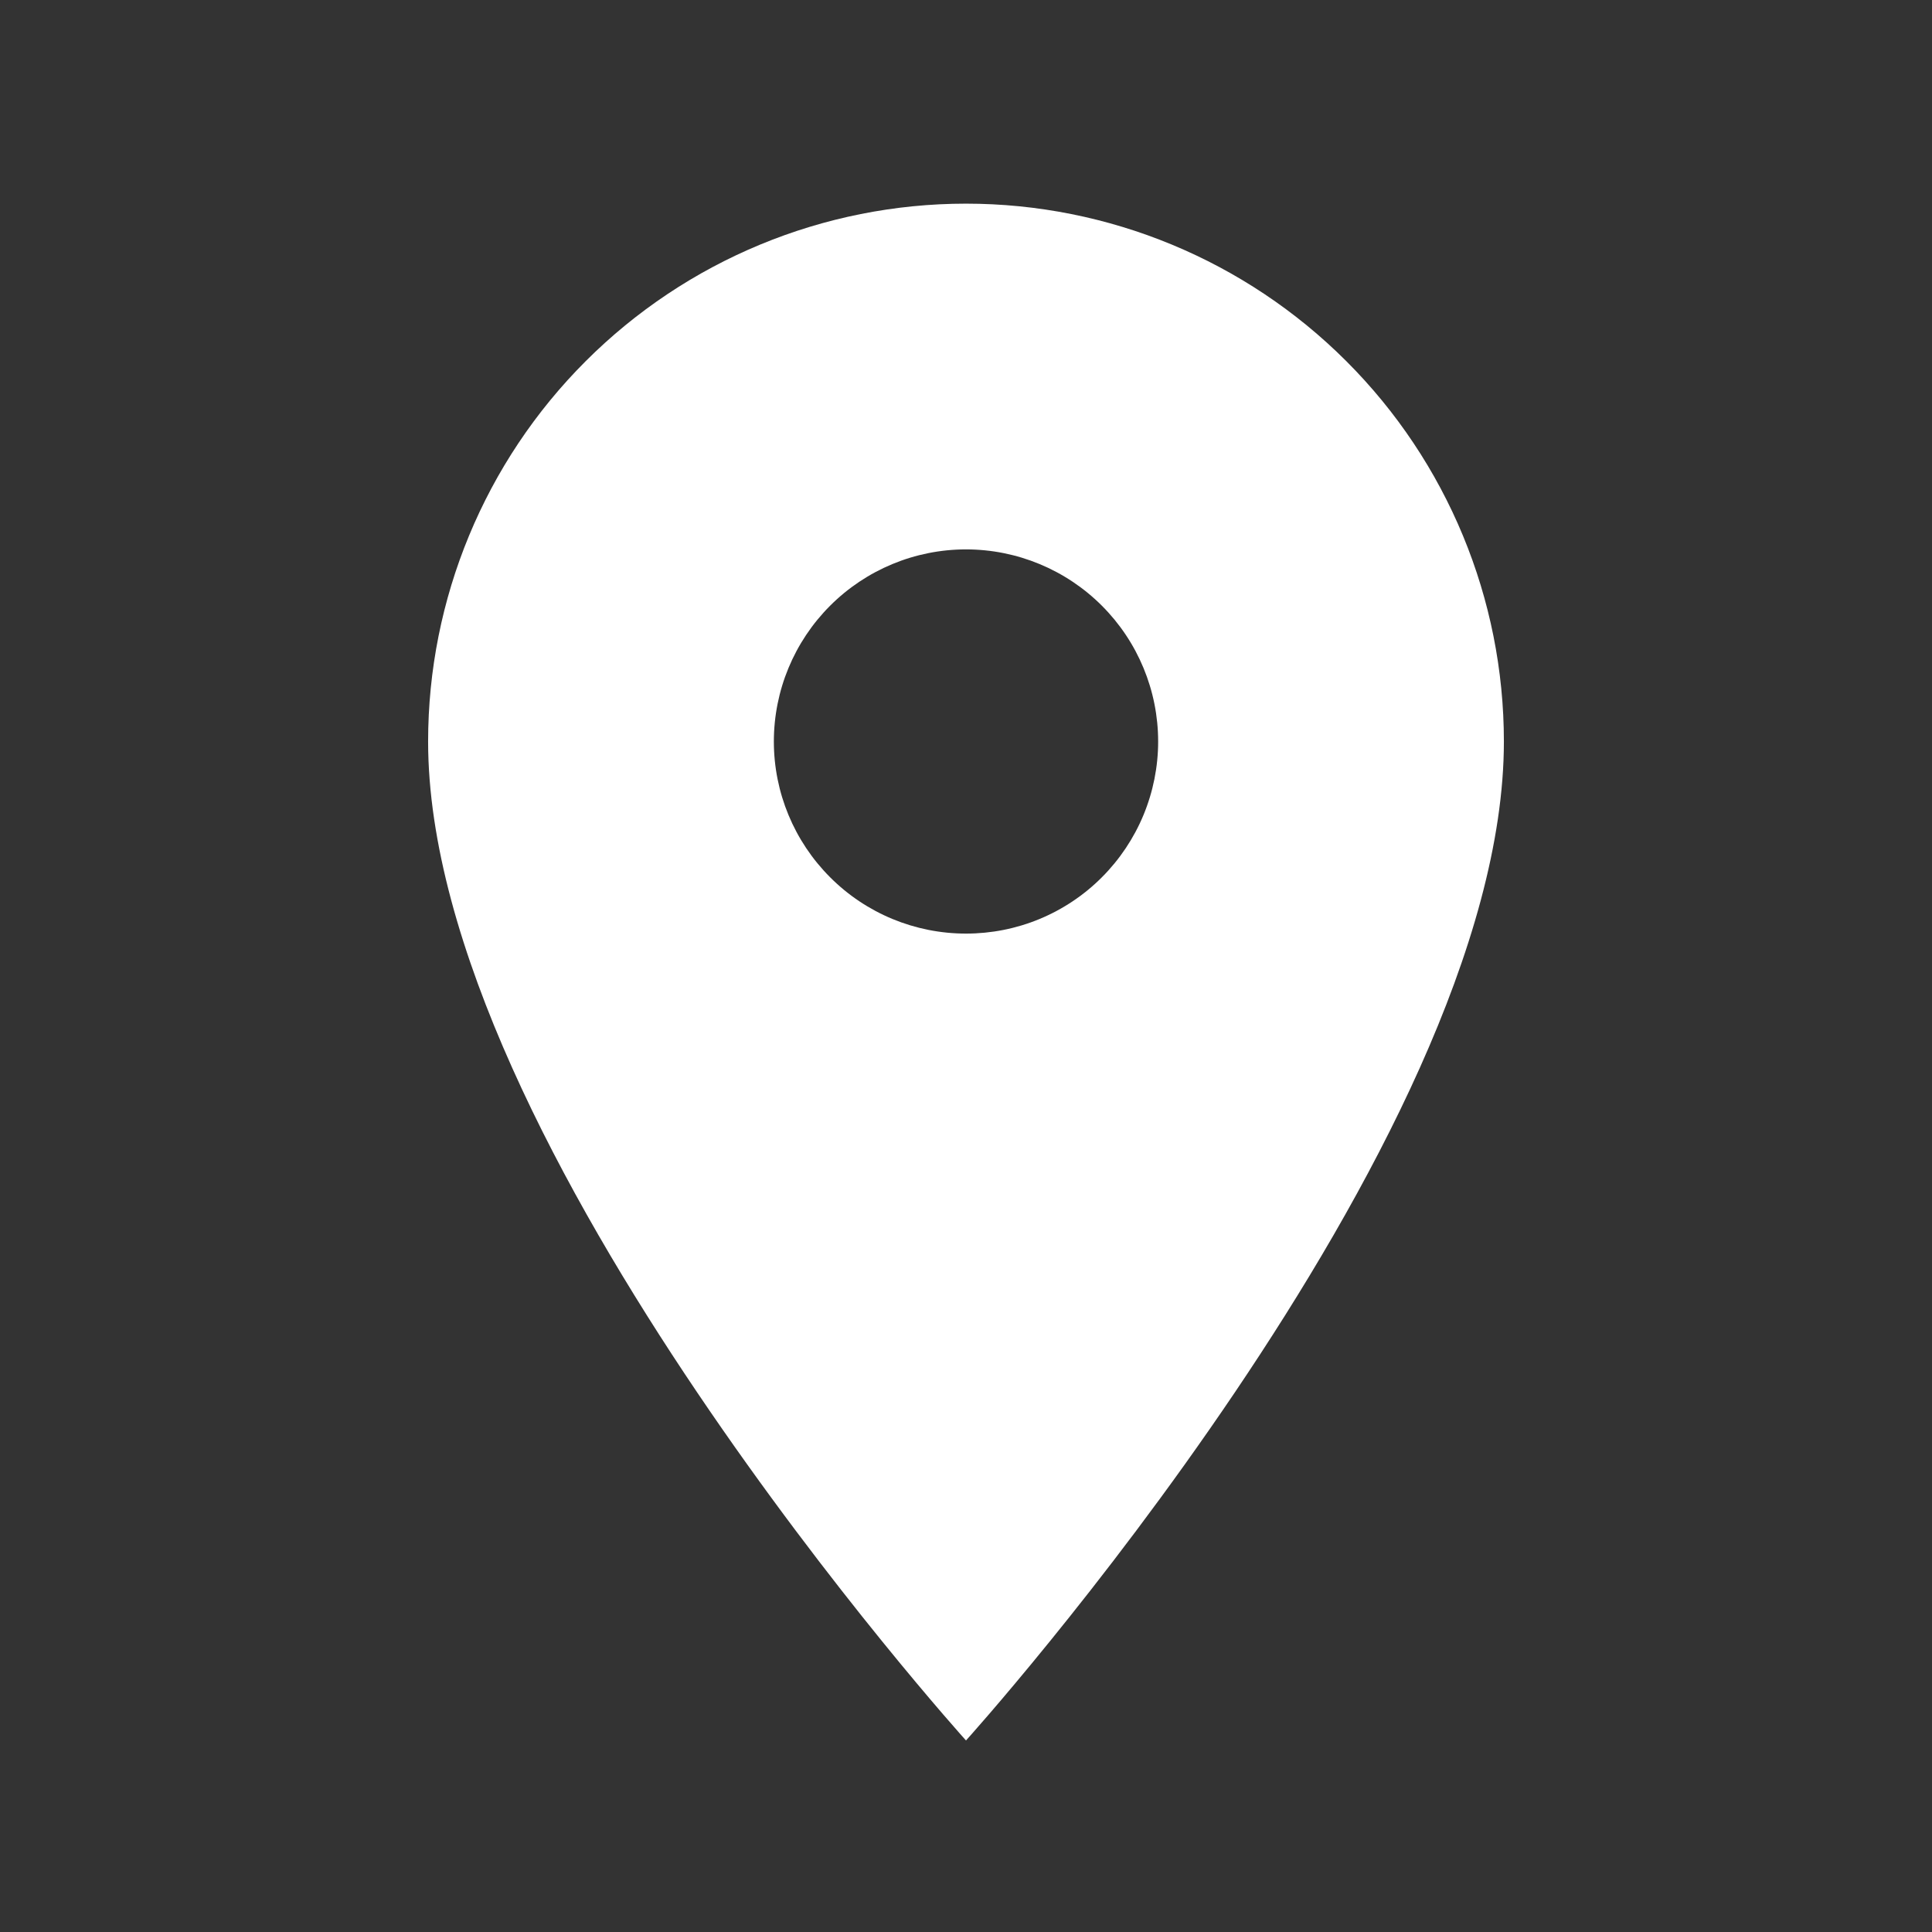 <svg width="22" height="22" viewBox="0 0 22 22" fill="none" xmlns="http://www.w3.org/2000/svg">
<rect x="0" y="0" width="22" height="22" fill="#333333" stroke="none"/>
<path d="M11 10.631C10.42 10.631 9.863 10.401 9.453 9.99C9.043 9.58 8.812 9.024 8.812 8.444C8.812 7.863 9.043 7.307 9.453 6.897C9.863 6.487 10.42 6.256 11 6.256C11.58 6.256 12.137 6.487 12.547 6.897C12.957 7.307 13.188 7.863 13.188 8.444C13.188 8.731 13.131 9.015 13.021 9.281C12.911 9.546 12.75 9.787 12.547 9.99C12.344 10.194 12.102 10.355 11.837 10.465C11.572 10.575 11.287 10.631 11 10.631ZM11 2.319C9.376 2.319 7.818 2.964 6.669 4.113C5.52 5.261 4.875 6.819 4.875 8.444C4.875 13.037 11 19.819 11 19.819C11 19.819 17.125 13.037 17.125 8.444C17.125 6.819 16.48 5.261 15.331 4.113C14.182 2.964 12.624 2.319 11 2.319Z" fill="white"/>
</svg>
